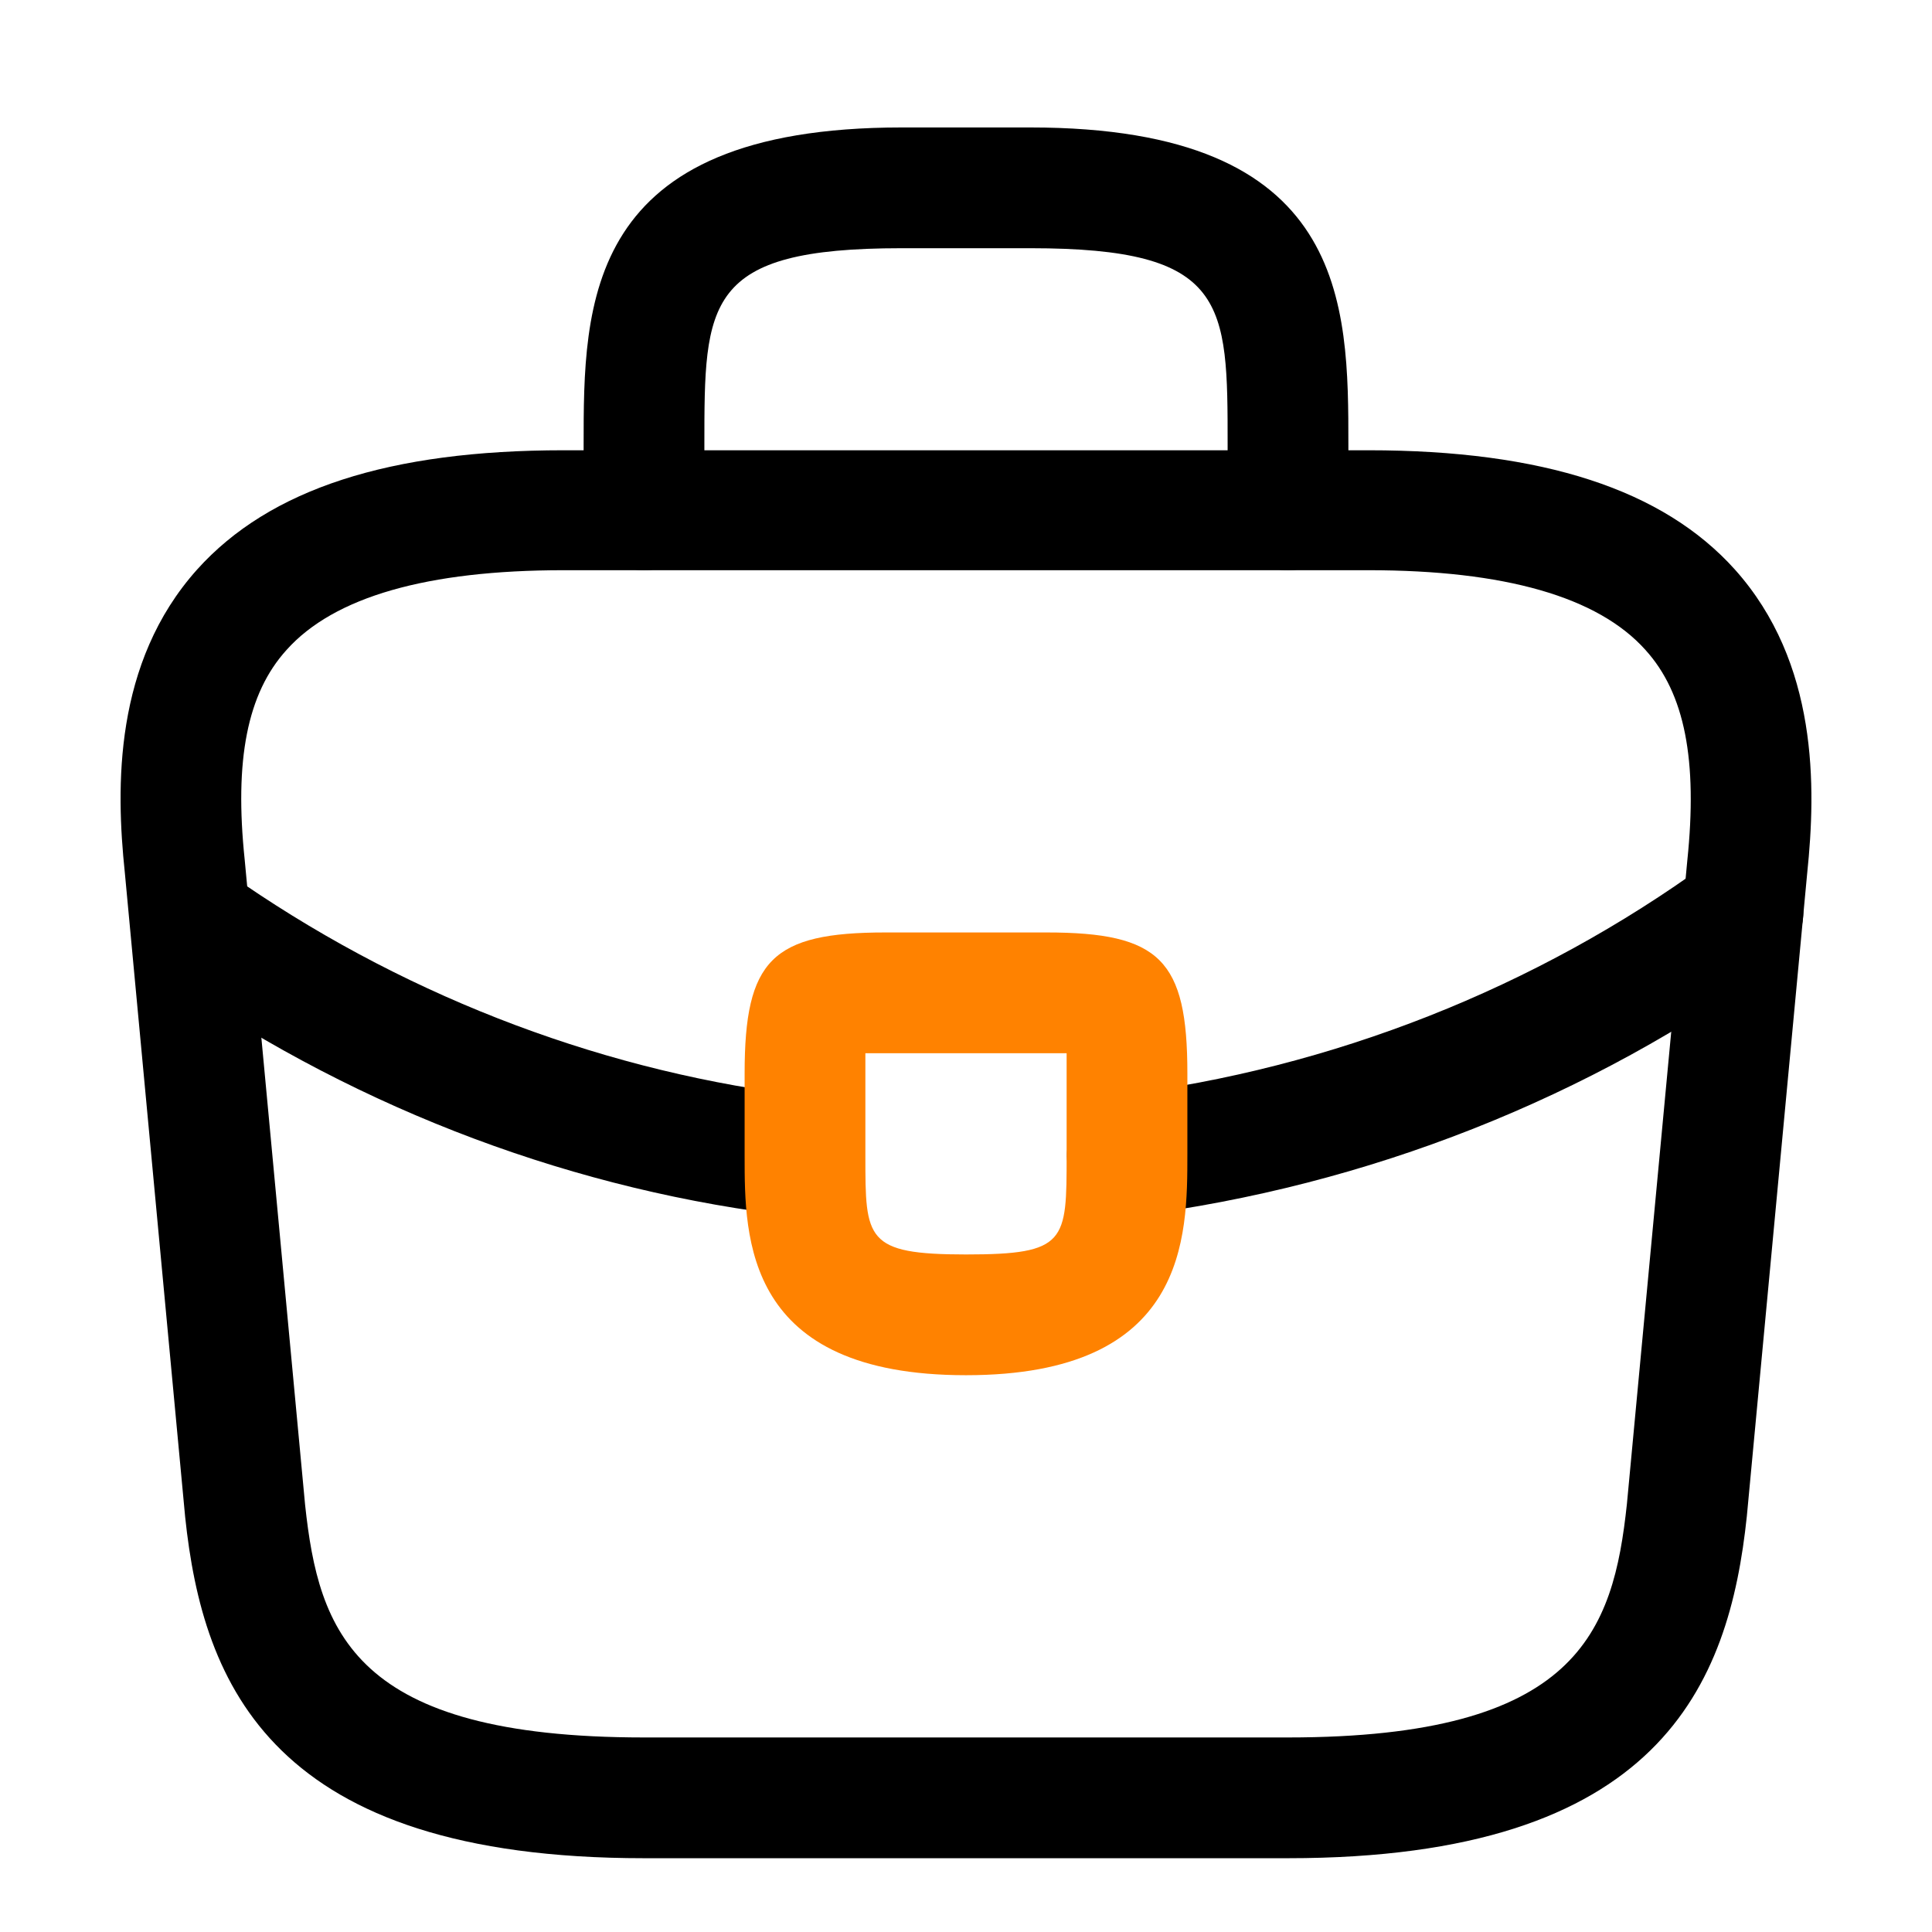 <svg width="36" height="36" viewBox="0 0 36 36" xmlns="http://www.w3.org/2000/svg">
<path d="M24 34.625H12C5.07 34.625 3.78 31.4 3.45 28.265L2.325 16.25C2.16 14.675 2.115 12.35 3.675 10.61C5.025 9.11 7.26 8.39 10.5 8.39H25.5C28.755 8.39 30.99 9.125 32.325 10.61C33.885 12.35 33.84 14.675 33.675 16.265L32.55 28.25C32.22 31.4 30.93 34.625 24 34.625ZM10.5 10.625C7.965 10.625 6.225 11.12 5.34 12.11C4.605 12.92 4.365 14.165 4.56 16.025L5.685 28.04C5.94 30.41 6.585 32.375 12 32.375H24C29.4 32.375 30.06 30.41 30.315 28.025L31.44 16.04C31.635 14.165 31.395 12.92 30.66 12.11C29.775 11.12 28.035 10.625 25.5 10.625H10.5Z"/>
        <path d="M24 10.625C23.385 10.625 22.875 10.115 22.875 9.5V8.3C22.875 5.63 22.875 4.625 19.2 4.625H16.8C13.125 4.625 13.125 5.63 13.125 8.3V9.5C13.125 10.115 12.615 10.625 12 10.625C11.385 10.625 10.875 10.115 10.875 9.5V8.3C10.875 5.66 10.875 2.375 16.8 2.375H19.2C25.125 2.375 25.125 5.66 25.125 8.3V9.5C25.125 10.115 24.615 10.625 24 10.625Z"/>
        <path d="M21 22.655C20.445 22.655 19.95 22.235 19.89 21.665C19.815 21.05 20.25 20.48 20.865 20.405C24.825 19.91 28.62 18.41 31.815 16.085C32.31 15.71 33.015 15.83 33.39 16.34C33.75 16.835 33.645 17.54 33.135 17.915C29.625 20.465 25.485 22.1 21.135 22.655C21.09 22.655 21.045 22.655 21 22.655Z"/>
        <path d="M15 22.67C14.955 22.67 14.91 22.67 14.865 22.67C10.755 22.205 6.75 20.705 3.285 18.335C2.775 17.99 2.64 17.285 2.985 16.775C3.33 16.265 4.035 16.13 4.545 16.475C7.71 18.635 11.355 20 15.105 20.435C15.72 20.51 16.17 21.065 16.095 21.68C16.05 22.25 15.57 22.67 15 22.67Z" />
        <path d="M18 25.625C13.875 25.625 13.875 23.075 13.875 21.545V20C13.875 17.885 14.385 17.375 16.5 17.375H19.5C21.615 17.375 22.125 17.885 22.125 20V21.5C22.125 23.06 22.125 25.625 18 25.625ZM16.125 19.625C16.125 19.745 16.125 19.88 16.125 20V21.545C16.125 23.09 16.125 23.375 18 23.375C19.875 23.375 19.875 23.135 19.875 21.53V20C19.875 19.88 19.875 19.745 19.875 19.625C19.755 19.625 19.62 19.625 19.5 19.625H16.5C16.38 19.625 16.245 19.625 16.125 19.625Z" fill="#FF8200"/>
</svg>
